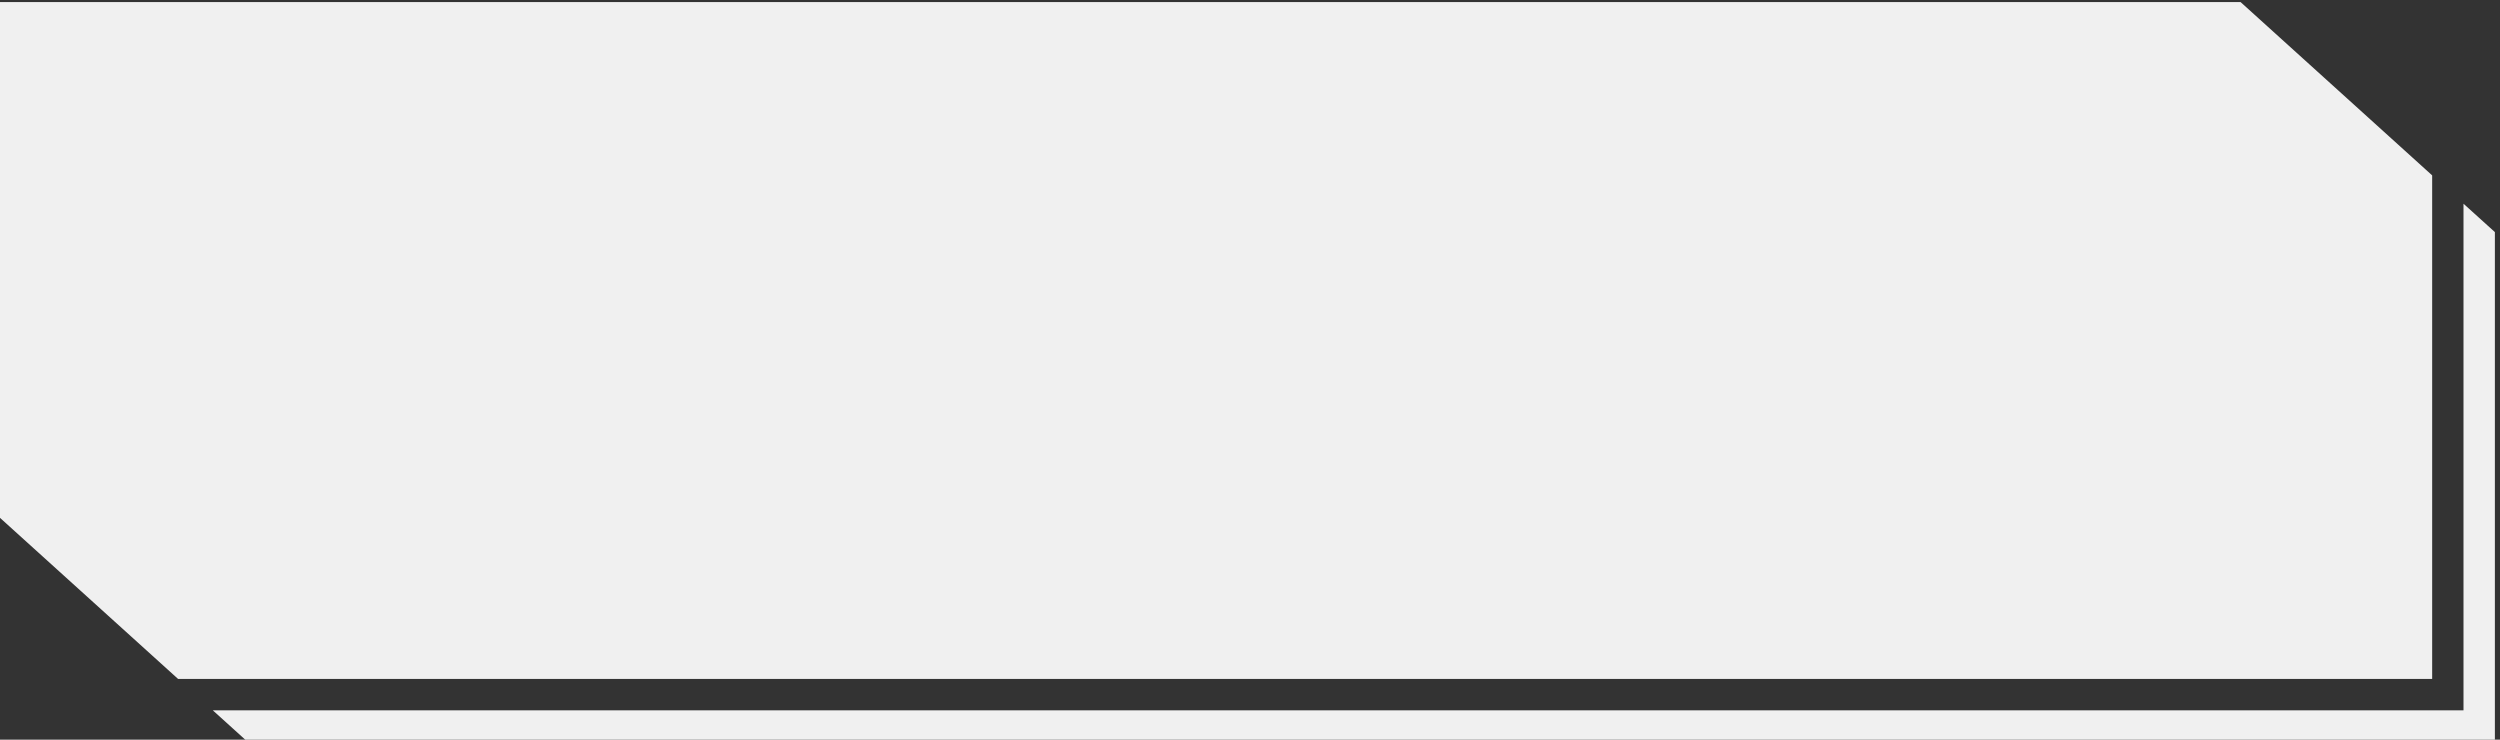 <?xml version="1.0" encoding="UTF-8"?> <!-- Creator: CorelDRAW --> <svg xmlns="http://www.w3.org/2000/svg" xmlns:xlink="http://www.w3.org/1999/xlink" xmlns:xodm="http://www.corel.com/coreldraw/odm/2003" xml:space="preserve" width="31.873mm" height="9.43mm" style="shape-rendering:geometricPrecision; text-rendering:geometricPrecision; image-rendering:optimizeQuality; fill-rule:evenodd; clip-rule:evenodd" viewBox="0 0 3187.3 943"><rect x="0" y="0" width="3187.3" height="943" fill="#333333" stroke="none"/> <defs> <style type="text/css"> <![CDATA[ .fil0 {fill:#F0F0F0} ]]> </style> </defs> <g id="Слой_x0020_1">  <g id="_2579895983888"> <polygon class="fil0" points="-6.55,2.63 2856.54,2.63 3100.81,223.59 3100.81,865.59 227.05,865.59 -6.55,654.29 "></polygon> <polygon class="fil0" points="3140.77,905.61 3140.77,259.73 3180.77,295.9 3180.77,945.63 315.51,945.61 271.3,905.61 "></polygon> </g> </g> </svg> 